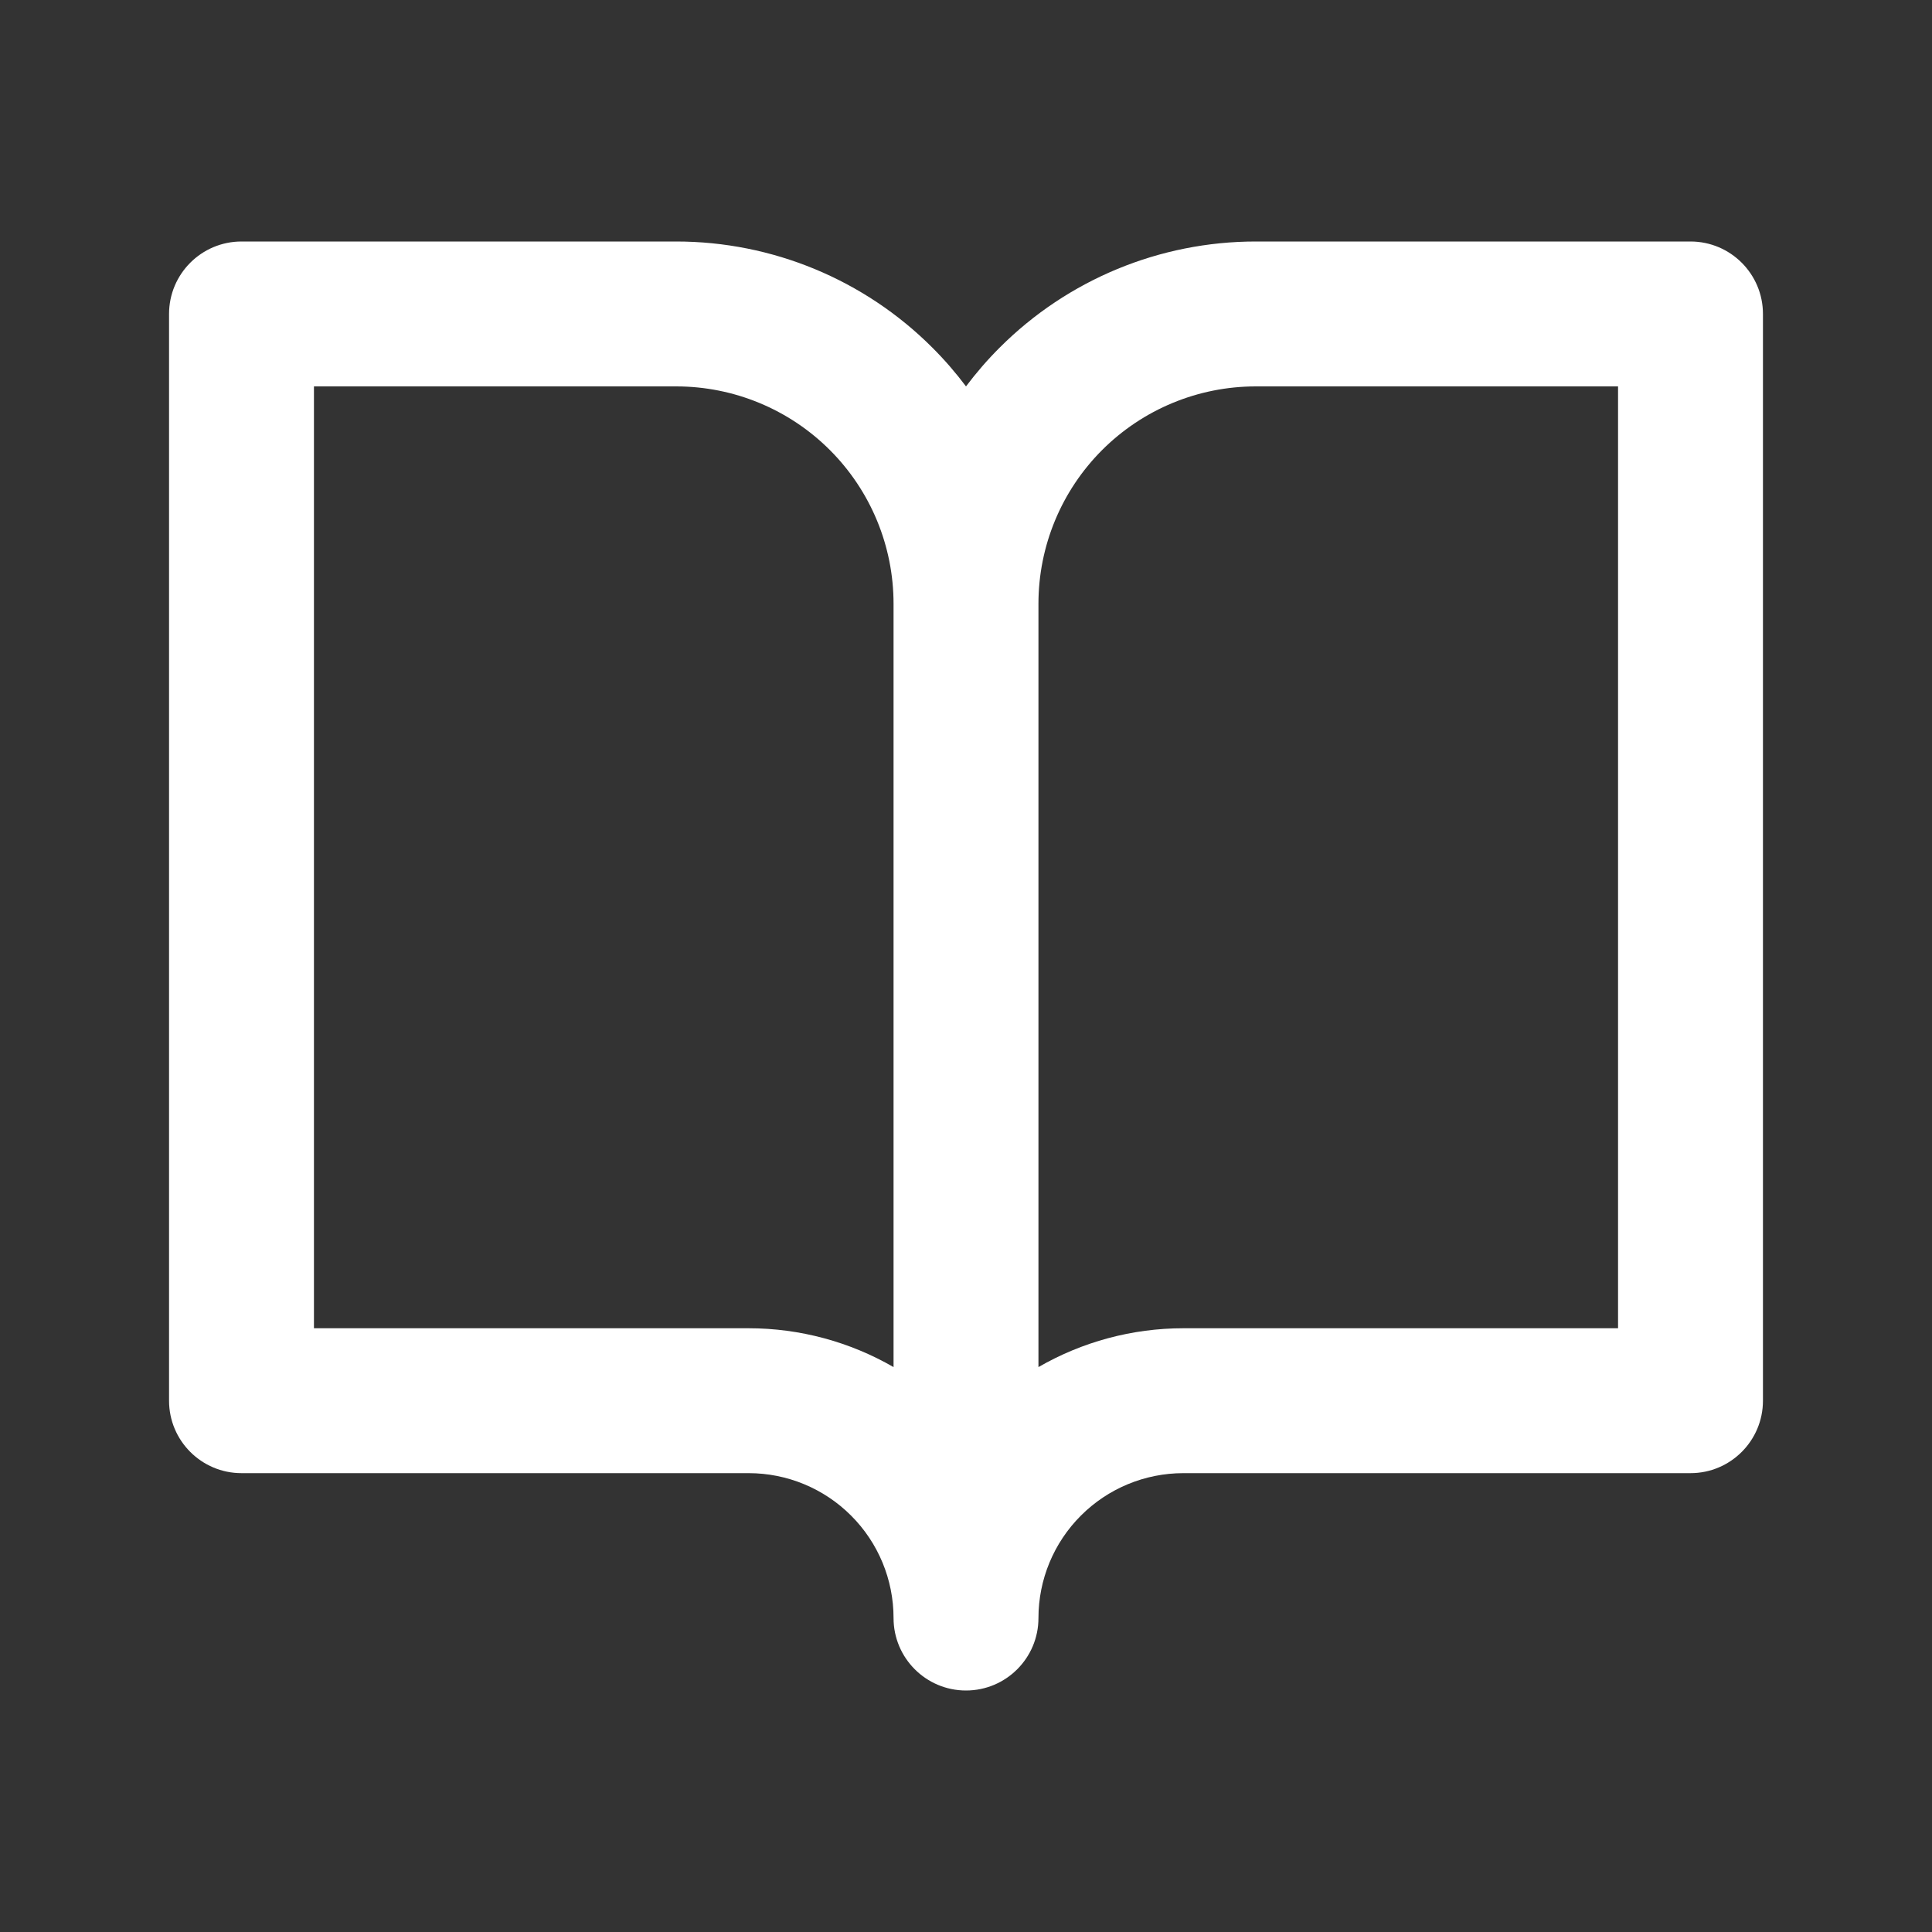 <svg width="40" height="40" viewBox="0 0 40 40" fill="none" xmlns="http://www.w3.org/2000/svg">
<rect x="0" y="0" width="40" height="40" fill="#333333" stroke="none"/>
<path fill-rule="evenodd" clip-rule="evenodd" d="M5 5C4.172 5 3.5 5.672 3.5 6.5V29C3.5 29.828 4.172 30.5 5 30.5H15.5C16.296 30.5 17.059 30.816 17.621 31.379C18.184 31.941 18.5 32.704 18.5 33.5C18.5 34.328 19.172 35 20 35C20.828 35 21.5 34.328 21.5 33.5C21.5 32.704 21.816 31.941 22.379 31.379C22.941 30.816 23.704 30.5 24.5 30.5H35C35.828 30.5 36.5 29.828 36.5 29V6.5C36.5 5.672 35.828 5 35 5H26C24.011 5 22.103 5.79 20.697 7.197C20.444 7.449 20.212 7.718 20 8C19.788 7.718 19.556 7.449 19.303 7.197C17.897 5.79 15.989 5 14 5H5ZM21.5 28.304C22.404 27.782 23.438 27.5 24.5 27.5H33.5V8H26C24.806 8 23.662 8.474 22.818 9.318C21.974 10.162 21.5 11.306 21.5 12.5V28.304ZM18.5 28.304V12.5C18.5 11.306 18.026 10.162 17.182 9.318C16.338 8.474 15.194 8 14 8H6.5V27.5H15.5C16.562 27.5 17.596 27.782 18.5 28.304Z" fill="white"/>
</svg>
